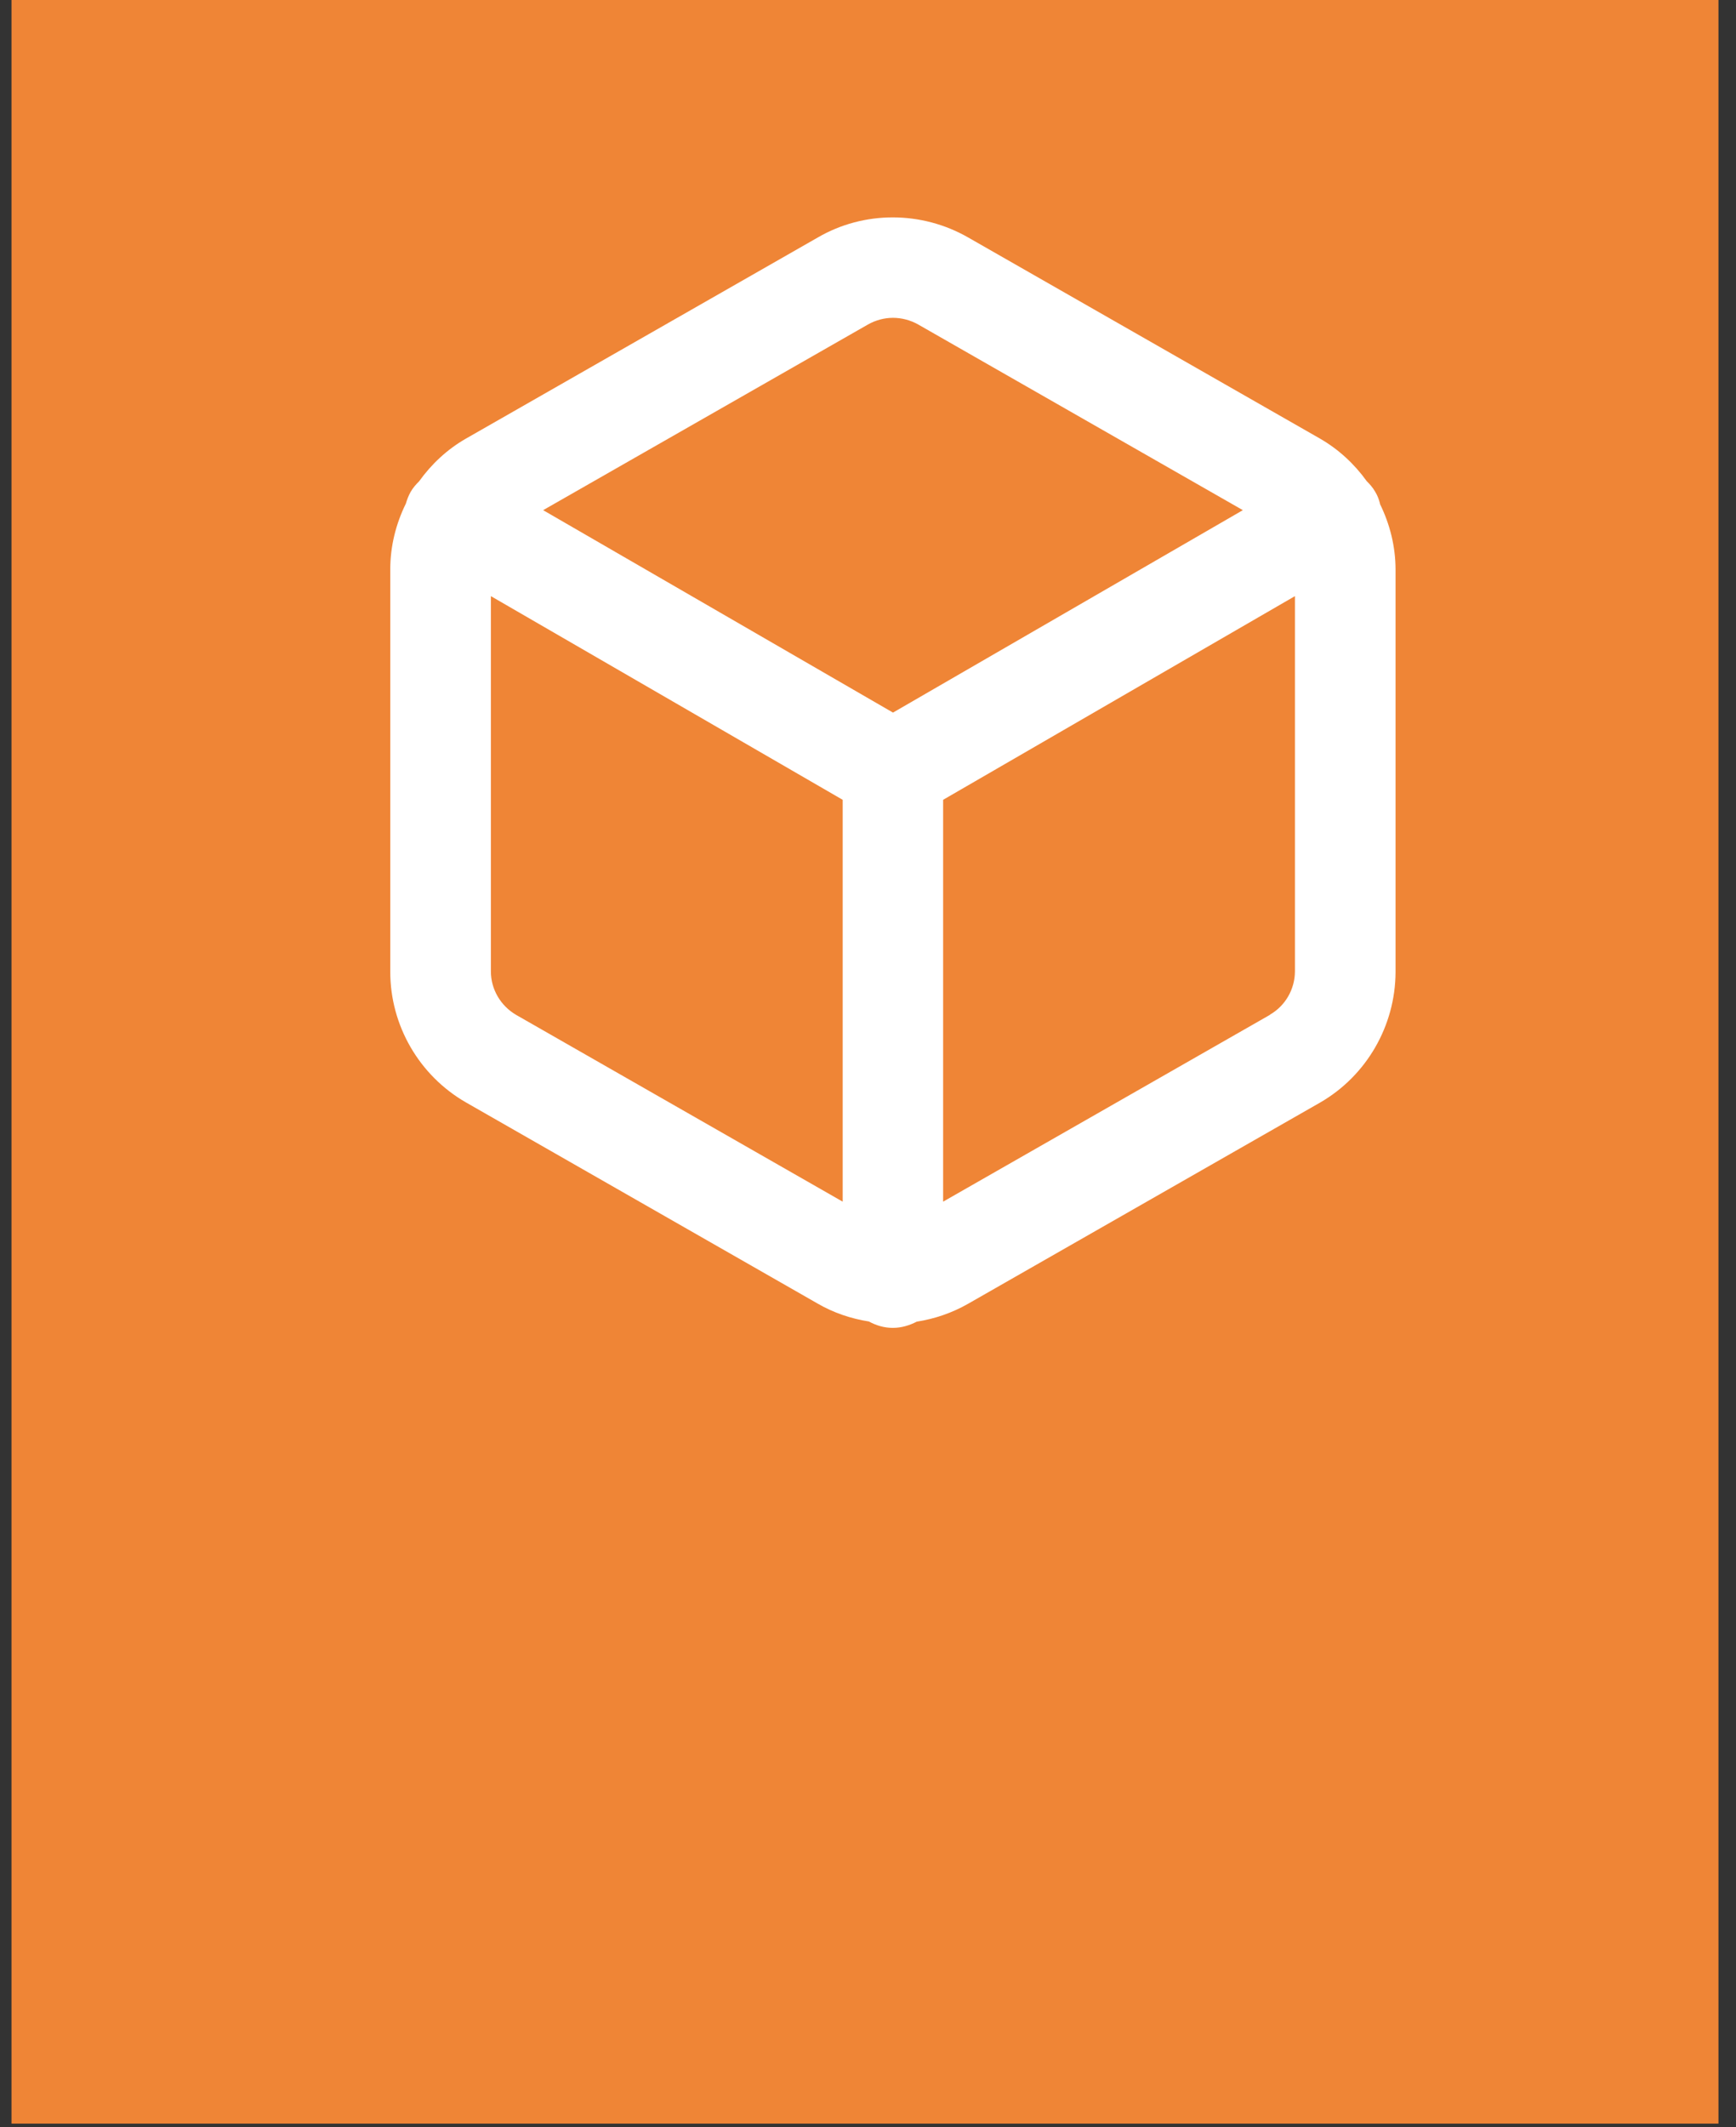<svg width="98" height="120" viewBox="0 0 98 120" fill="none" xmlns="http://www.w3.org/2000/svg">
<rect x="0" y="0" width="98" height="120" fill="#333333" stroke="none"/>
<path d="M97.01 0H0.65V119.8H97.01V0Z" fill="#EF8536"/>
<path d="M77.901 28.4C77.841 28.17 77.761 27.95 77.631 27.74C77.501 27.51 77.331 27.32 77.151 27.14C76.461 26.18 75.571 25.35 74.511 24.74L54.661 13.4C52.031 11.89 48.771 11.88 46.161 13.4L26.291 24.75C25.231 25.36 24.351 26.19 23.661 27.15C23.481 27.33 23.311 27.52 23.181 27.75C23.061 27.96 22.981 28.18 22.911 28.41C22.351 29.55 22.031 30.81 22.031 32.12V54.82C22.031 57.85 23.661 60.67 26.301 62.19L46.141 73.53C47.051 74.06 48.041 74.39 49.051 74.55C49.451 74.77 49.911 74.91 50.401 74.91C50.891 74.91 51.341 74.77 51.751 74.56C52.761 74.4 53.741 74.07 54.651 73.55L74.521 62.2C77.141 60.69 78.771 57.87 78.781 54.84V32.14C78.781 30.83 78.461 29.57 77.901 28.43V28.4ZM48.991 18.31C49.431 18.06 49.921 17.93 50.411 17.93C50.901 17.93 51.401 18.06 51.841 18.31L70.161 28.78L50.411 40.2L30.661 28.78L48.991 18.31ZM29.131 57.25C28.261 56.74 27.711 55.81 27.711 54.8V33.63L47.571 45.12V67.79L29.131 57.25ZM71.691 57.25L53.241 67.79V45.12L73.101 33.63V54.79C73.101 55.8 72.561 56.74 71.691 57.24V57.25Z" fill="white"/>
</svg>
